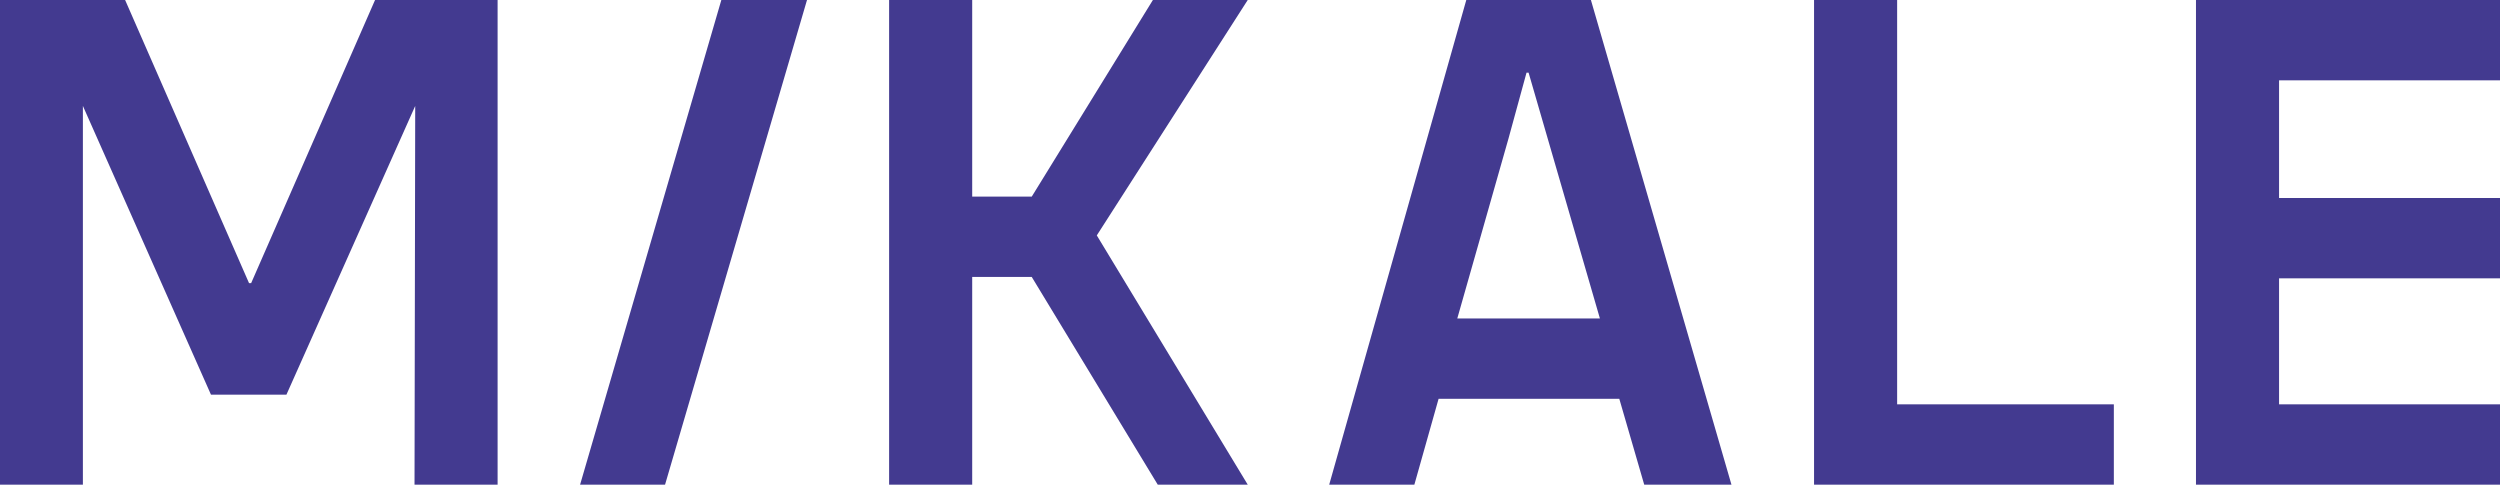 <?xml version="1.0" encoding="UTF-8"?> <svg xmlns="http://www.w3.org/2000/svg" id="_Слой_2" data-name="Слой 2" viewBox="0 0 1920 372.21"><defs><style> .cls-1 { fill: #433a90; stroke-width: 0px; } </style></defs><g id="_Слой_1-2" data-name=" Слой 1"><g><path class="cls-1" d="m553.99,0h65.79l-109.02,372.21h-65.25L553.99,0Z"></path><path class="cls-1" d="m382.16,372.21h-63.81l.53-290.85-98.9,221.73h-57.96L63.66,81.35v290.85H0V0h96.09l95.18,217.47h1.6L288.04,0h94.12v372.21Z"></path><path class="cls-1" d="m682.84,0h63.81v151.01h45.73L885.43,0h72.83l-115.92,180.79,115.92,191.42h-69.11l-96.77-159.52h-45.73v159.52h-63.81V0Z"></path><path class="cls-1" d="m1104.84,306.27l-18.61,65.93h-65.4L1126.11,0h95.71l107.94,372.21h-67l-19.14-65.93h-138.78Zm123.89-61.68l-54.77-188.76h-1.6l-13.82,50.51-39.35,138.25h109.54Z"></path><path class="cls-1" d="m1623.43,372.21h-230.24V0h63.81v310.53h166.43v61.68h0Z"></path><path class="cls-1" d="m1686.51,0h233.49v61.68h-169.68v90.39h169.68v61.68h-169.68v96.77h169.68v61.68h-233.49V0Z"></path></g></g></svg> 